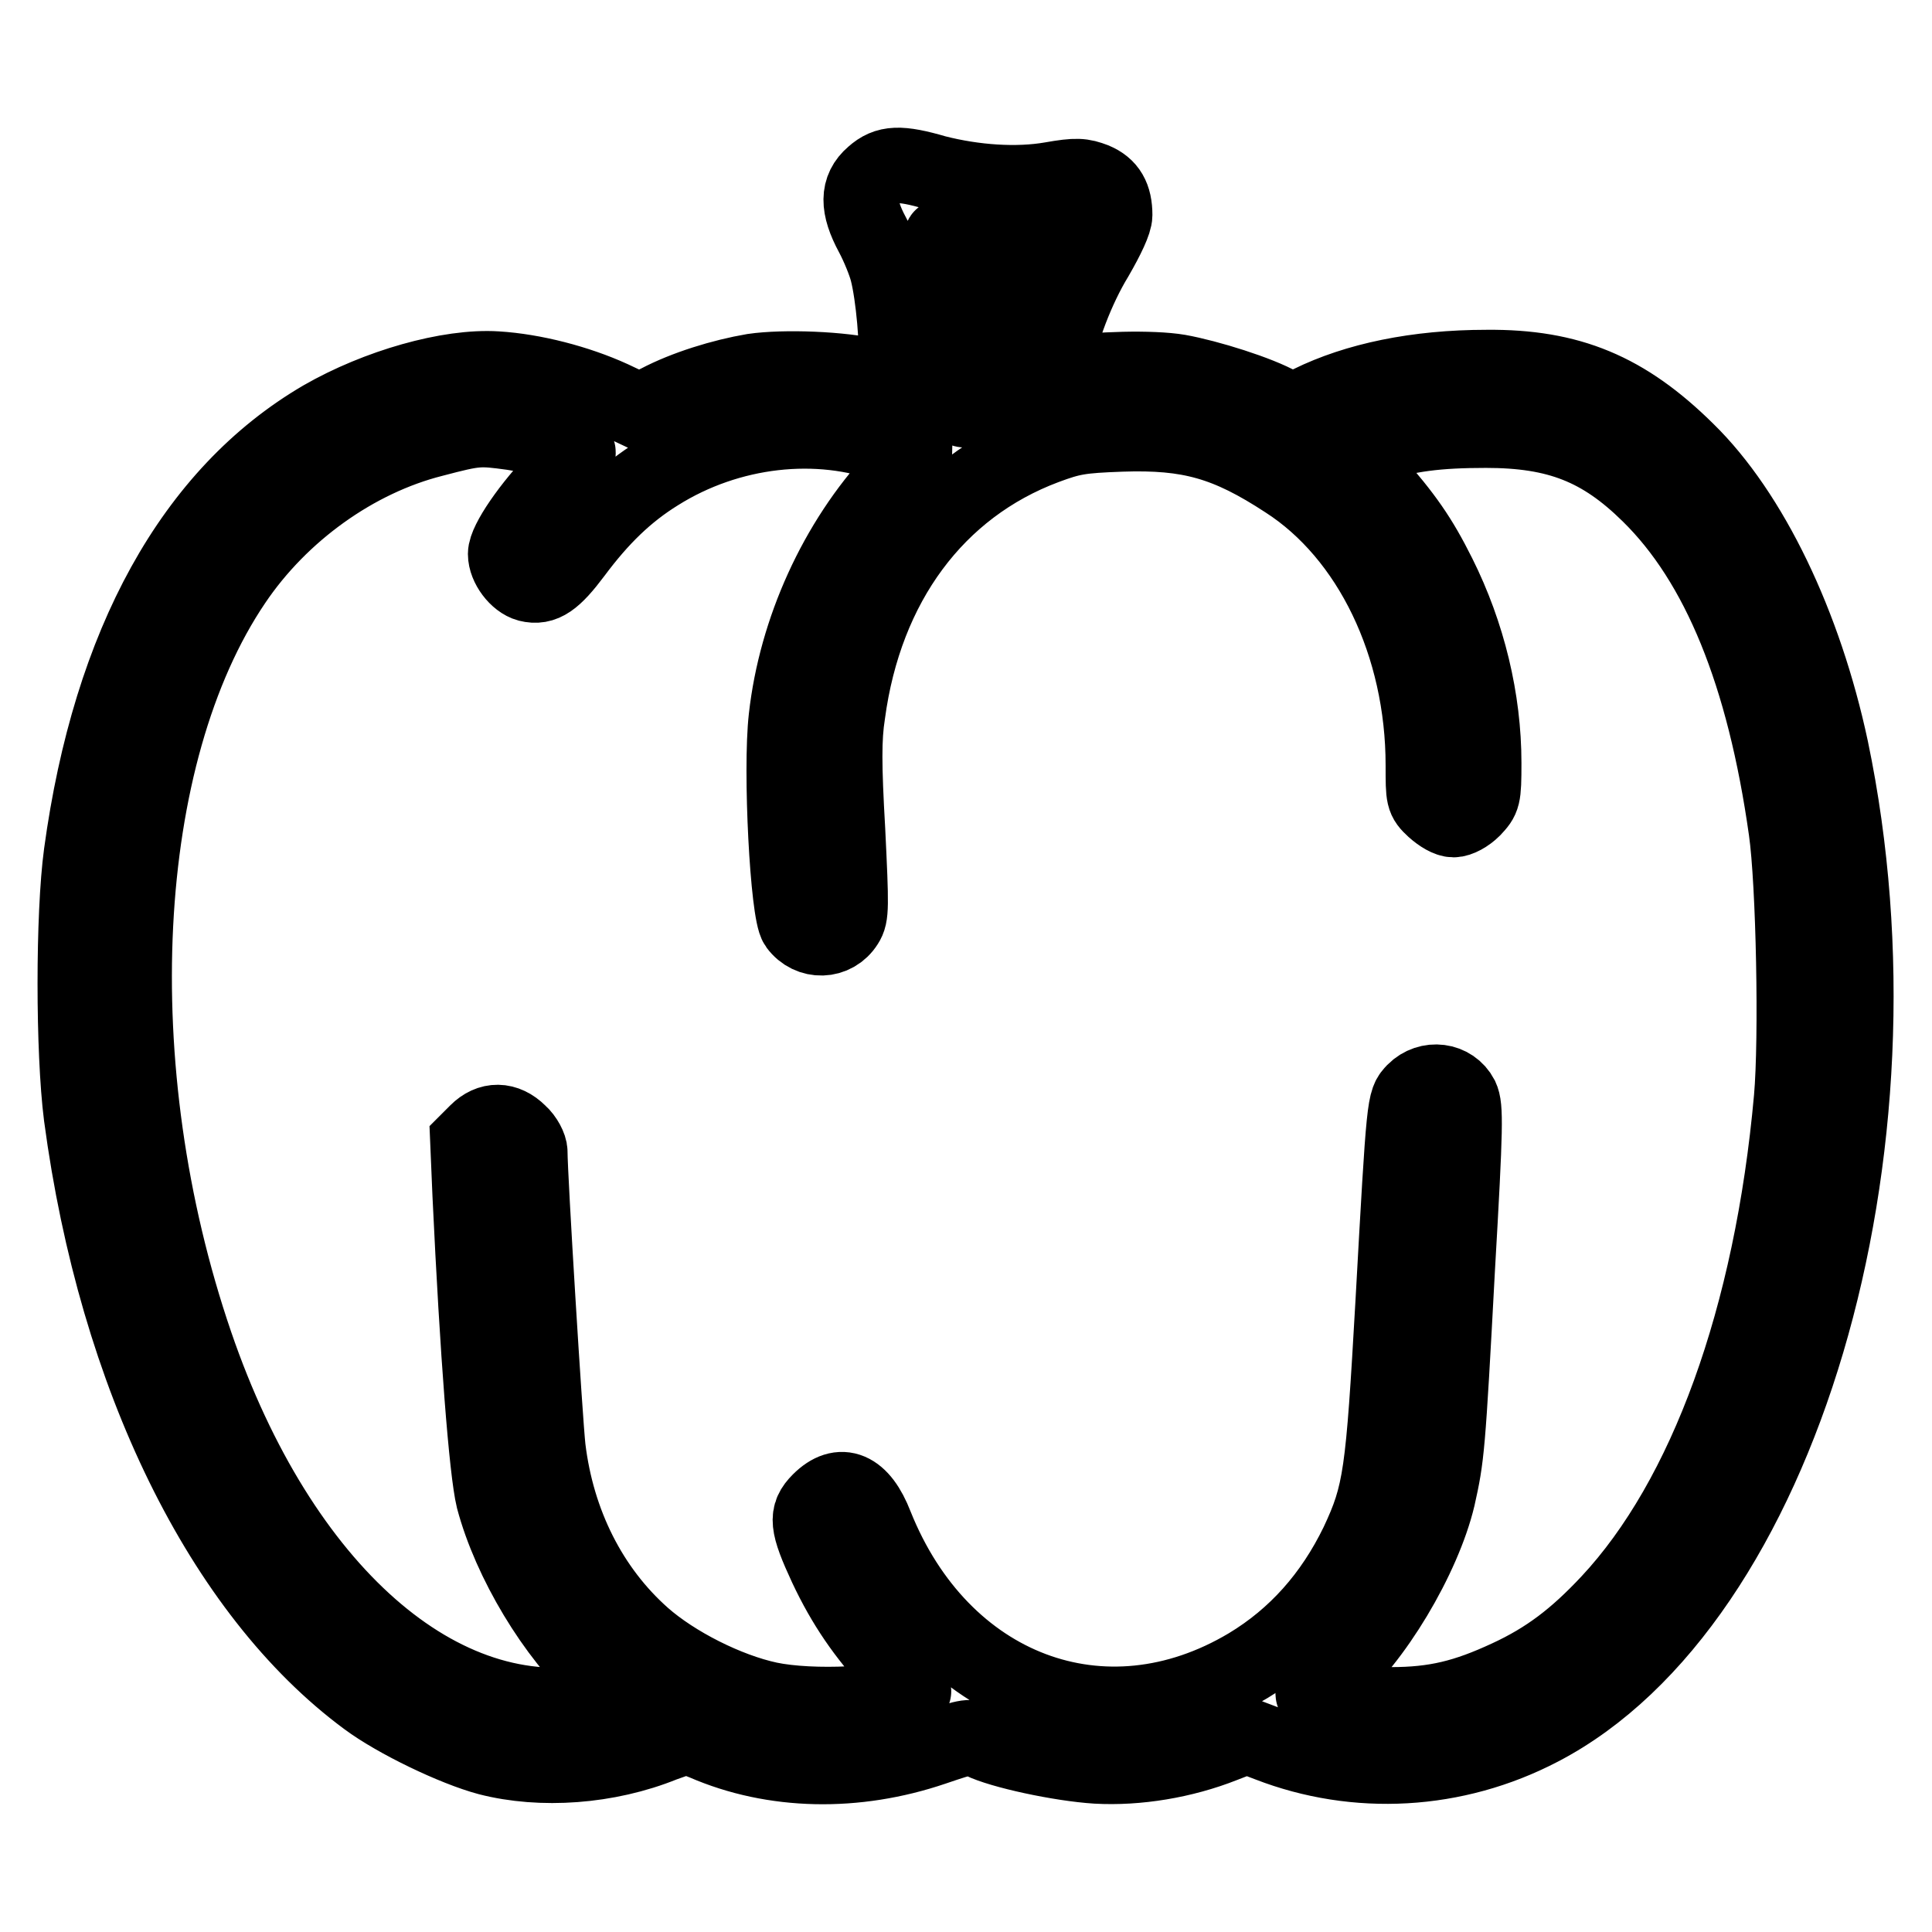<?xml version="1.0" encoding="utf-8"?>
<!-- Svg Vector Icons : http://www.onlinewebfonts.com/icon -->
<!DOCTYPE svg PUBLIC "-//W3C//DTD SVG 1.1//EN" "http://www.w3.org/Graphics/SVG/1.1/DTD/svg11.dtd">
<svg version="1.1" xmlns="http://www.w3.org/2000/svg" xmlns:xlink="http://www.w3.org/1999/xlink" x="0px" y="0px" viewBox="0 0 256 256" enable-background="new 0 0 256 256" xml:space="preserve">
<g><g><g><path stroke-width="10" fill-opacity="0" stroke="#000000"  d="M115.7,23.2c-2.1,1.8-2.1,4.2-0.1,7.9c0.8,1.5,1.7,3.7,2,4.9c0.8,3.1,1.4,9.9,1.1,12.4l-0.3,2.2l-2.7-0.7c-4.1-1-11.8-1.3-15.9-0.7c-4.1,0.7-9,2.2-12.6,4.1l-2.5,1.2l-3.6-1.7c-4.6-2.1-10.4-3.6-15.3-3.9c-6.3-0.4-15.8,2.3-23.1,6.5c-17.1,10-28.1,29.8-31.9,57.7c-1.1,8.1-1.1,26.2,0,34.8c4.6,34.5,18.7,63.1,37.8,77.2c3.9,2.9,11.6,6.6,16.1,7.8c7,1.8,15.8,1.2,23.2-1.8L91,230l2.3,0.9c9.2,4,20.1,4.2,30.4,0.7c4.7-1.6,4.9-1.6,6.3-0.9c2.6,1.3,10.5,3,15.3,3.3c5.4,0.3,11.5-0.7,16.8-2.8l3.1-1.2l2.9,1.1c11.6,4.5,24.7,3.8,36-2.1c31.8-16.5,49.6-76.7,38.5-129.8c-3.5-16.4-10.6-31.2-19.1-39.5c-8.1-8-15.5-11.1-26.5-11c-9.3,0-17.3,1.7-23.4,4.7l-2.3,1.2l-1.7-0.9c-2.8-1.6-9.5-3.7-13.4-4.4c-3.5-0.6-11-0.4-15,0.3l-1.6,0.3l0.3-2c0.6-3.9,2.8-9.7,5.3-13.8c1.5-2.6,2.5-4.7,2.5-5.6c0-2.4-0.8-3.8-2.7-4.6c-1.6-0.6-2.3-0.7-5.7-0.1c-4.6,0.8-10.2,0.4-15.3-0.9C119.2,21.5,117.5,21.6,115.7,23.2z M131.8,32.1l5,0.3l-1.6,3.6c-1.8,4.3-3.3,9.7-3.7,14c-0.3,2.8-0.4,3-1.9,3.7c-2.7,1.3-2.8,1.1-2.9-6.9c0-6.5-0.7-11.7-1.8-14.7c-0.3-0.8-0.2-0.9,0.8-0.6C126.3,31.6,129.1,31.9,131.8,32.1z M67.9,57.3c3.3,0.5,7.3,1.6,8.5,2.3c0.5,0.4,0.1,1.1-2.3,3.5c-3.9,4-7.1,8.7-7.1,10.3s1.5,3.6,3,4c2,0.5,3.4-0.5,6.1-4.1c3.5-4.7,6.9-8,11.1-10.6c9.4-5.9,21.2-7.2,30.8-3.6c1.7,0.7,3.1,1.2,3.2,1.3c0,0.1-1,1.4-2.5,2.9c-7.9,8.5-13.2,20.2-14.5,31.8c-0.8,7,0.2,25.9,1.4,27.5c1.7,2.3,5,2.2,6.5-0.2c0.7-1.1,0.7-2.1,0.2-12.4c-0.5-8.7-0.5-12.2,0-15.4c2.3-17.2,11.8-30,26.2-35.4c3.5-1.3,4.6-1.5,10.1-1.7c9-0.3,14,1.1,21.8,6.2c11.2,7.2,18.2,21.8,18.2,37.7c0,4.3,0,4.5,1.4,5.8c0.9,0.8,1.9,1.4,2.6,1.4s1.8-0.6,2.6-1.4c1.3-1.4,1.4-1.5,1.4-6.1c0-8.4-2.1-17.1-6-24.9c-2.5-5-4.4-7.7-8.7-12.6l-3.2-3.6l3.2-1c4.6-1.5,8.6-2,15-2c9.5,0,15.3,2.3,21.6,8.5c9.3,9.1,15.3,23.9,18.2,44.5c1,7,1.4,27.6,0.7,35.5c-2.6,29-11.3,53-24.2,66.8c-4.4,4.7-8.2,7.6-13.4,10c-5.6,2.6-9.6,3.6-15.5,3.6c-4.8,0-10.3-0.8-10.3-1.5c0-0.2,0.9-1.1,2.1-2.1c5.9-4.8,12.5-15.9,14.4-23.9c1.2-5.4,1.3-6.1,2.6-30.4c1.1-19,1.1-21.3,0.5-22.6c-1.2-2.3-4.3-2.7-6.2-0.8c-1.3,1.4-1.3,0.9-2.8,28c-1.3,22.8-1.6,25.3-4.7,31.9c-3.4,7-8.2,12.4-14.5,16.2c-19.1,11.4-40.7,3.2-49.4-18.6c-1.9-4.9-4.6-6-7.4-3.2c-1.8,1.8-1.7,3.1,0.9,8.7c2.4,5.1,5.1,9,8.9,13.1c1.7,1.8,2.9,3.4,2.6,3.5c-2.7,1.7-13.4,2.2-19.1,1c-5.6-1.2-12.5-4.7-16.7-8.4c-7-6.2-11.4-15-12.6-24.9c-0.4-3.5-2.4-36-2.4-39.3c0-0.6-0.6-1.8-1.4-2.5c-1.8-1.8-3.9-1.8-5.6-0.1l-1.2,1.2l0.3,7.1c1,21.2,2.2,36.6,3.1,40.3c2.2,8.3,8.1,18.1,14.2,23.6l2.9,2.6l-2.9,0.6c-21.1,4.2-42.5-14.6-53.7-47.3c-12.5-36.5-10.4-78.1,5.1-101c6.2-9.2,16.1-16.3,26.4-18.9C63.1,56.7,63.5,56.7,67.9,57.3z"/></g></g></g>
</svg>